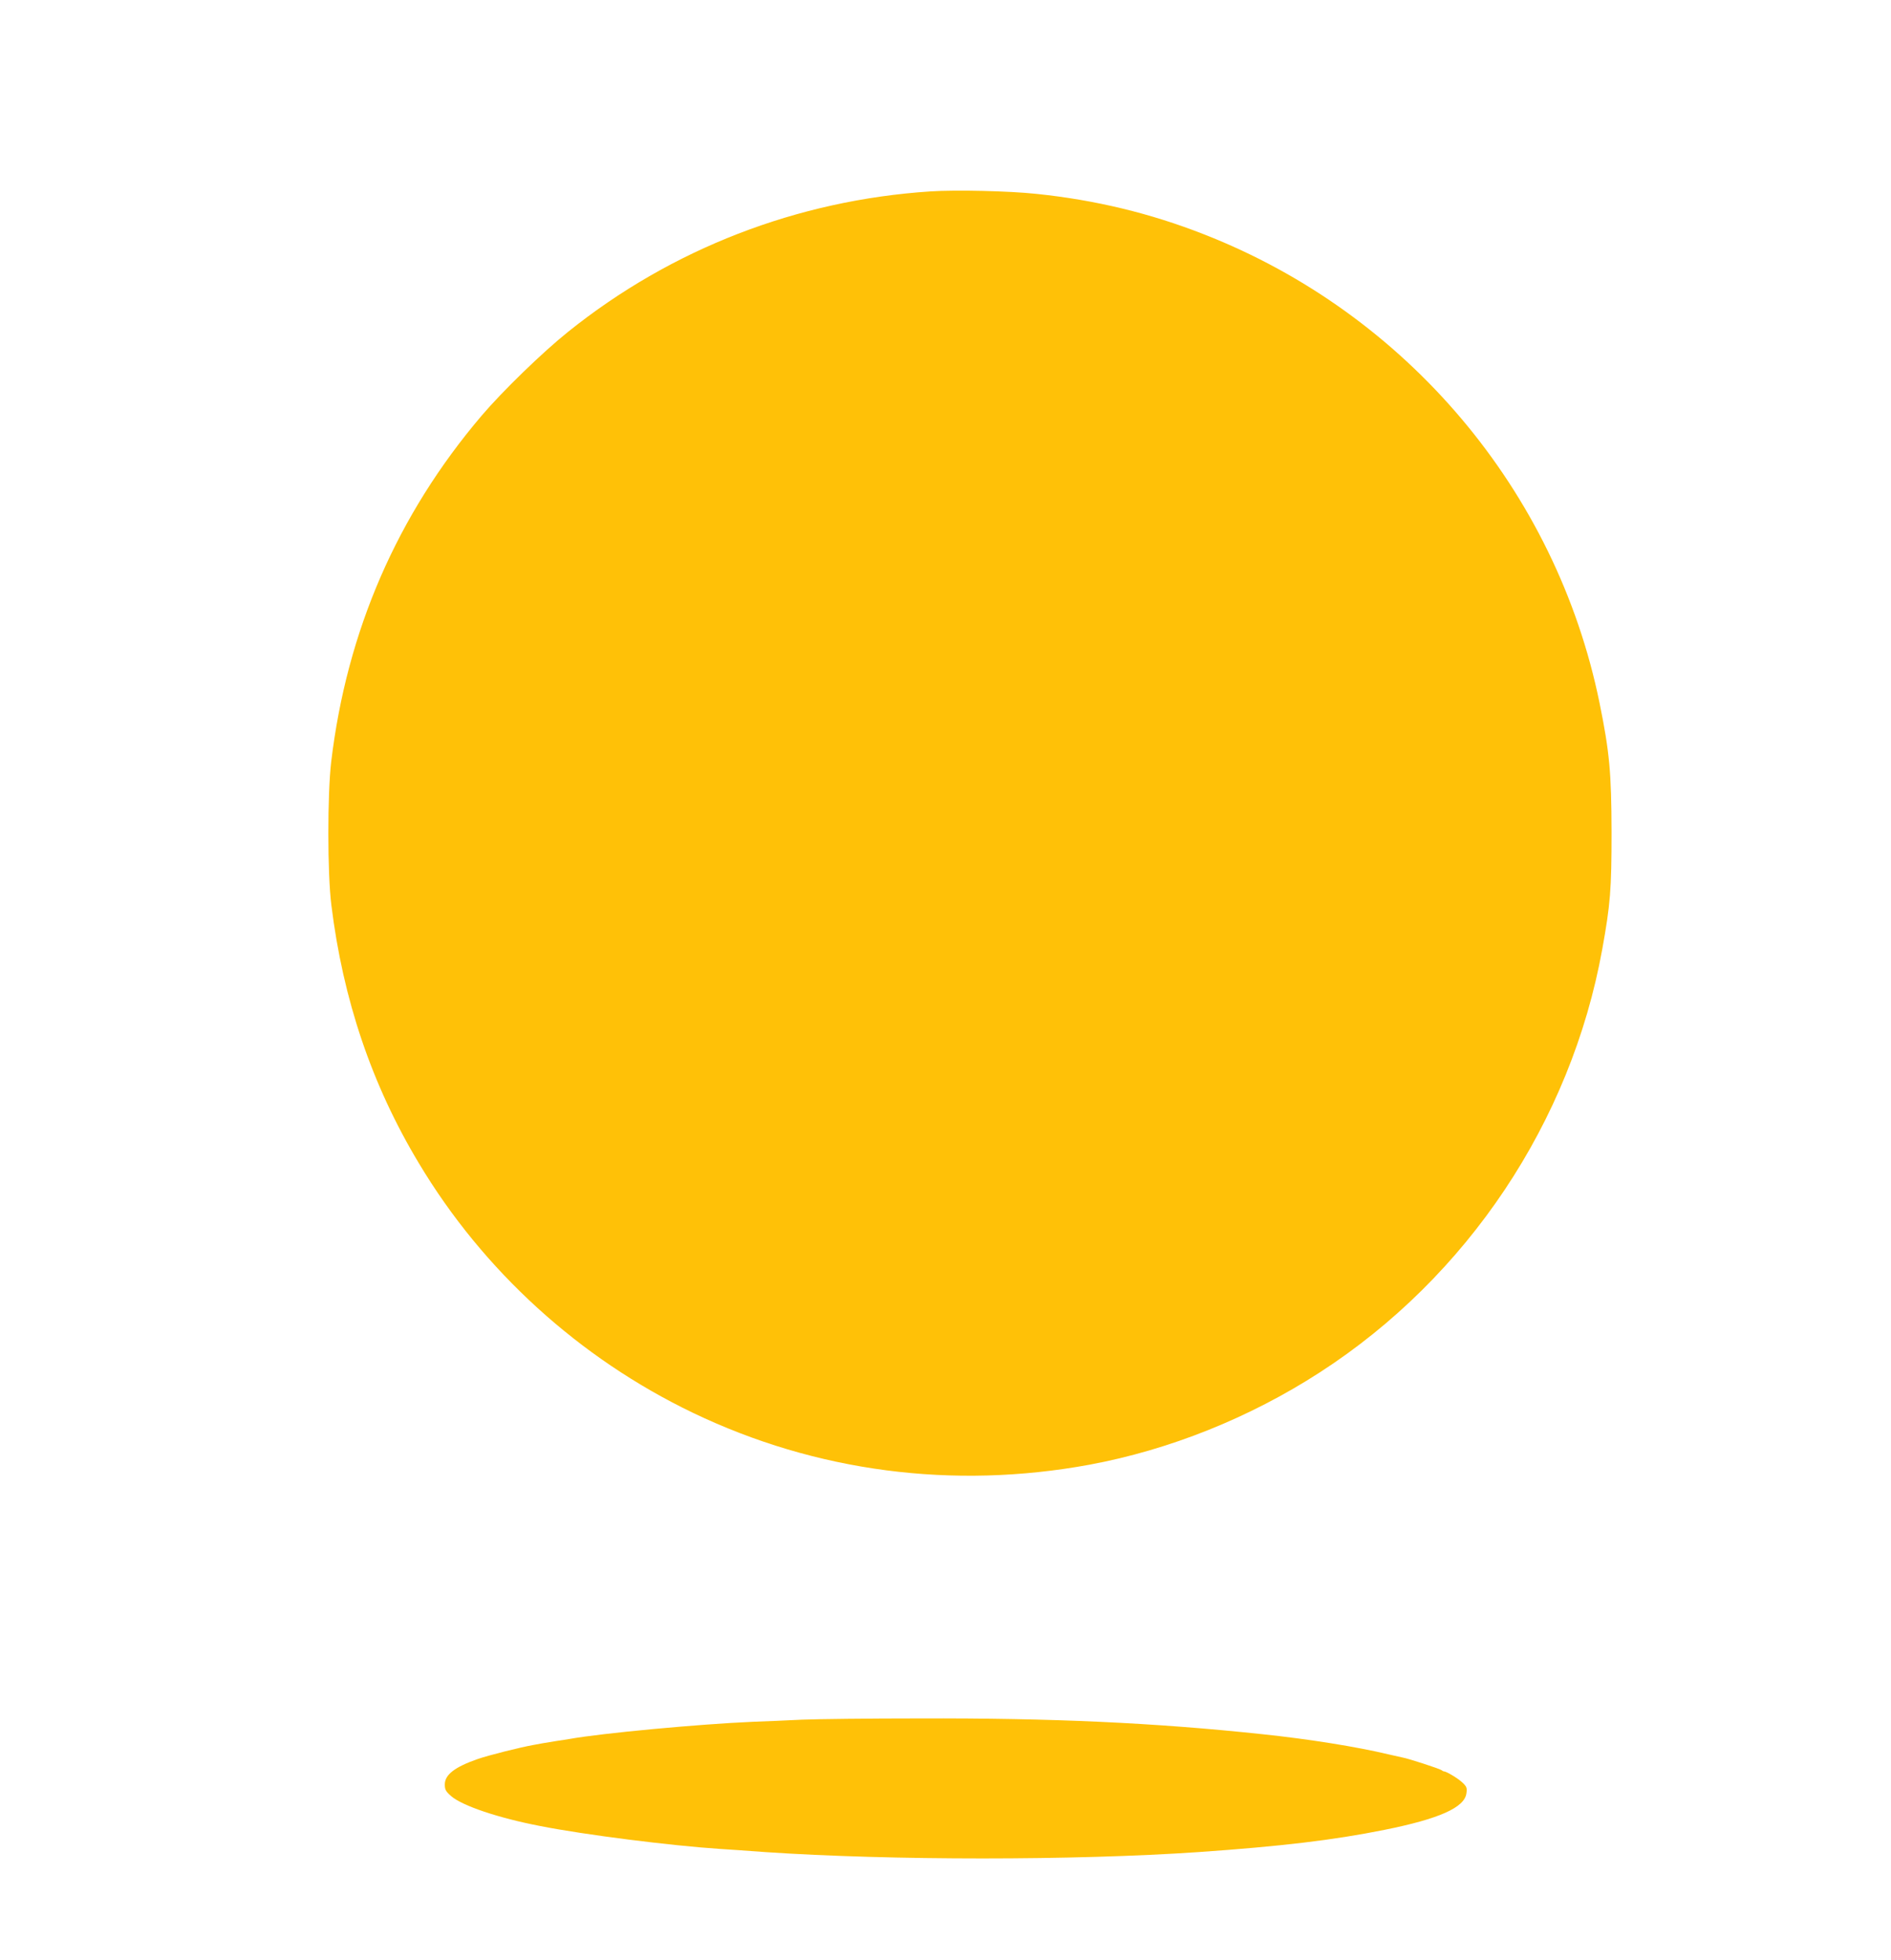 <?xml version="1.0" standalone="no"?>
<!DOCTYPE svg PUBLIC "-//W3C//DTD SVG 20010904//EN"
 "http://www.w3.org/TR/2001/REC-SVG-20010904/DTD/svg10.dtd">
<svg version="1.0" xmlns="http://www.w3.org/2000/svg"
 width="1235pt" height="1280pt" viewBox="0 0 1235 1280"
 preserveAspectRatio="xMidYMid meet">
<g transform="translate(0,1280) scale(0.1,-0.1)"
fill="#ffc107" stroke="none">
<path d="M6076 11550 c-869 -57 -1691 -375 -2366 -917 -165 -132 -428 -387
-565 -548 -551 -648 -880 -1405 -982 -2260 -25 -212 -25 -729 1 -935 76 -618
264 -1175 572 -1687 420 -702 1048 -1273 1789 -1629 804 -386 1700 -503 2591
-339 522 97 1045 306 1504 603 964 623 1640 1635 1844 2762 53 293 61 391 61
765 -1 390 -13 523 -79 847 -283 1383 -1259 2539 -2581 3057 -351 138 -711
225 -1097 265 -180 19 -523 27 -692 16z"/>
<path d="M5240 1570 c-96 -5 -242 -11 -325 -14 -348 -15 -983 -74 -1195 -112
-14 -2 -54 -9 -90 -14 -36 -6 -74 -12 -85 -14 -11 -2 -38 -7 -60 -11 -85 -15
-293 -67 -365 -92 -149 -52 -215 -102 -215 -166 0 -34 6 -45 41 -76 72 -63
308 -143 584 -196 289 -57 851 -128 1170 -149 47 -3 182 -12 300 -21 817 -55
2019 -55 2825 0 544 38 881 78 1215 145 359 72 525 146 537 239 5 36 2 44 -28
72 -29 27 -106 73 -119 71 -3 0 -9 3 -15 8 -11 9 -219 77 -256 83 -13 3 -53
12 -89 20 -209 50 -521 100 -825 132 -705 75 -1371 106 -2244 103 -322 0 -665
-4 -761 -8z"/>
</g>
</svg>
